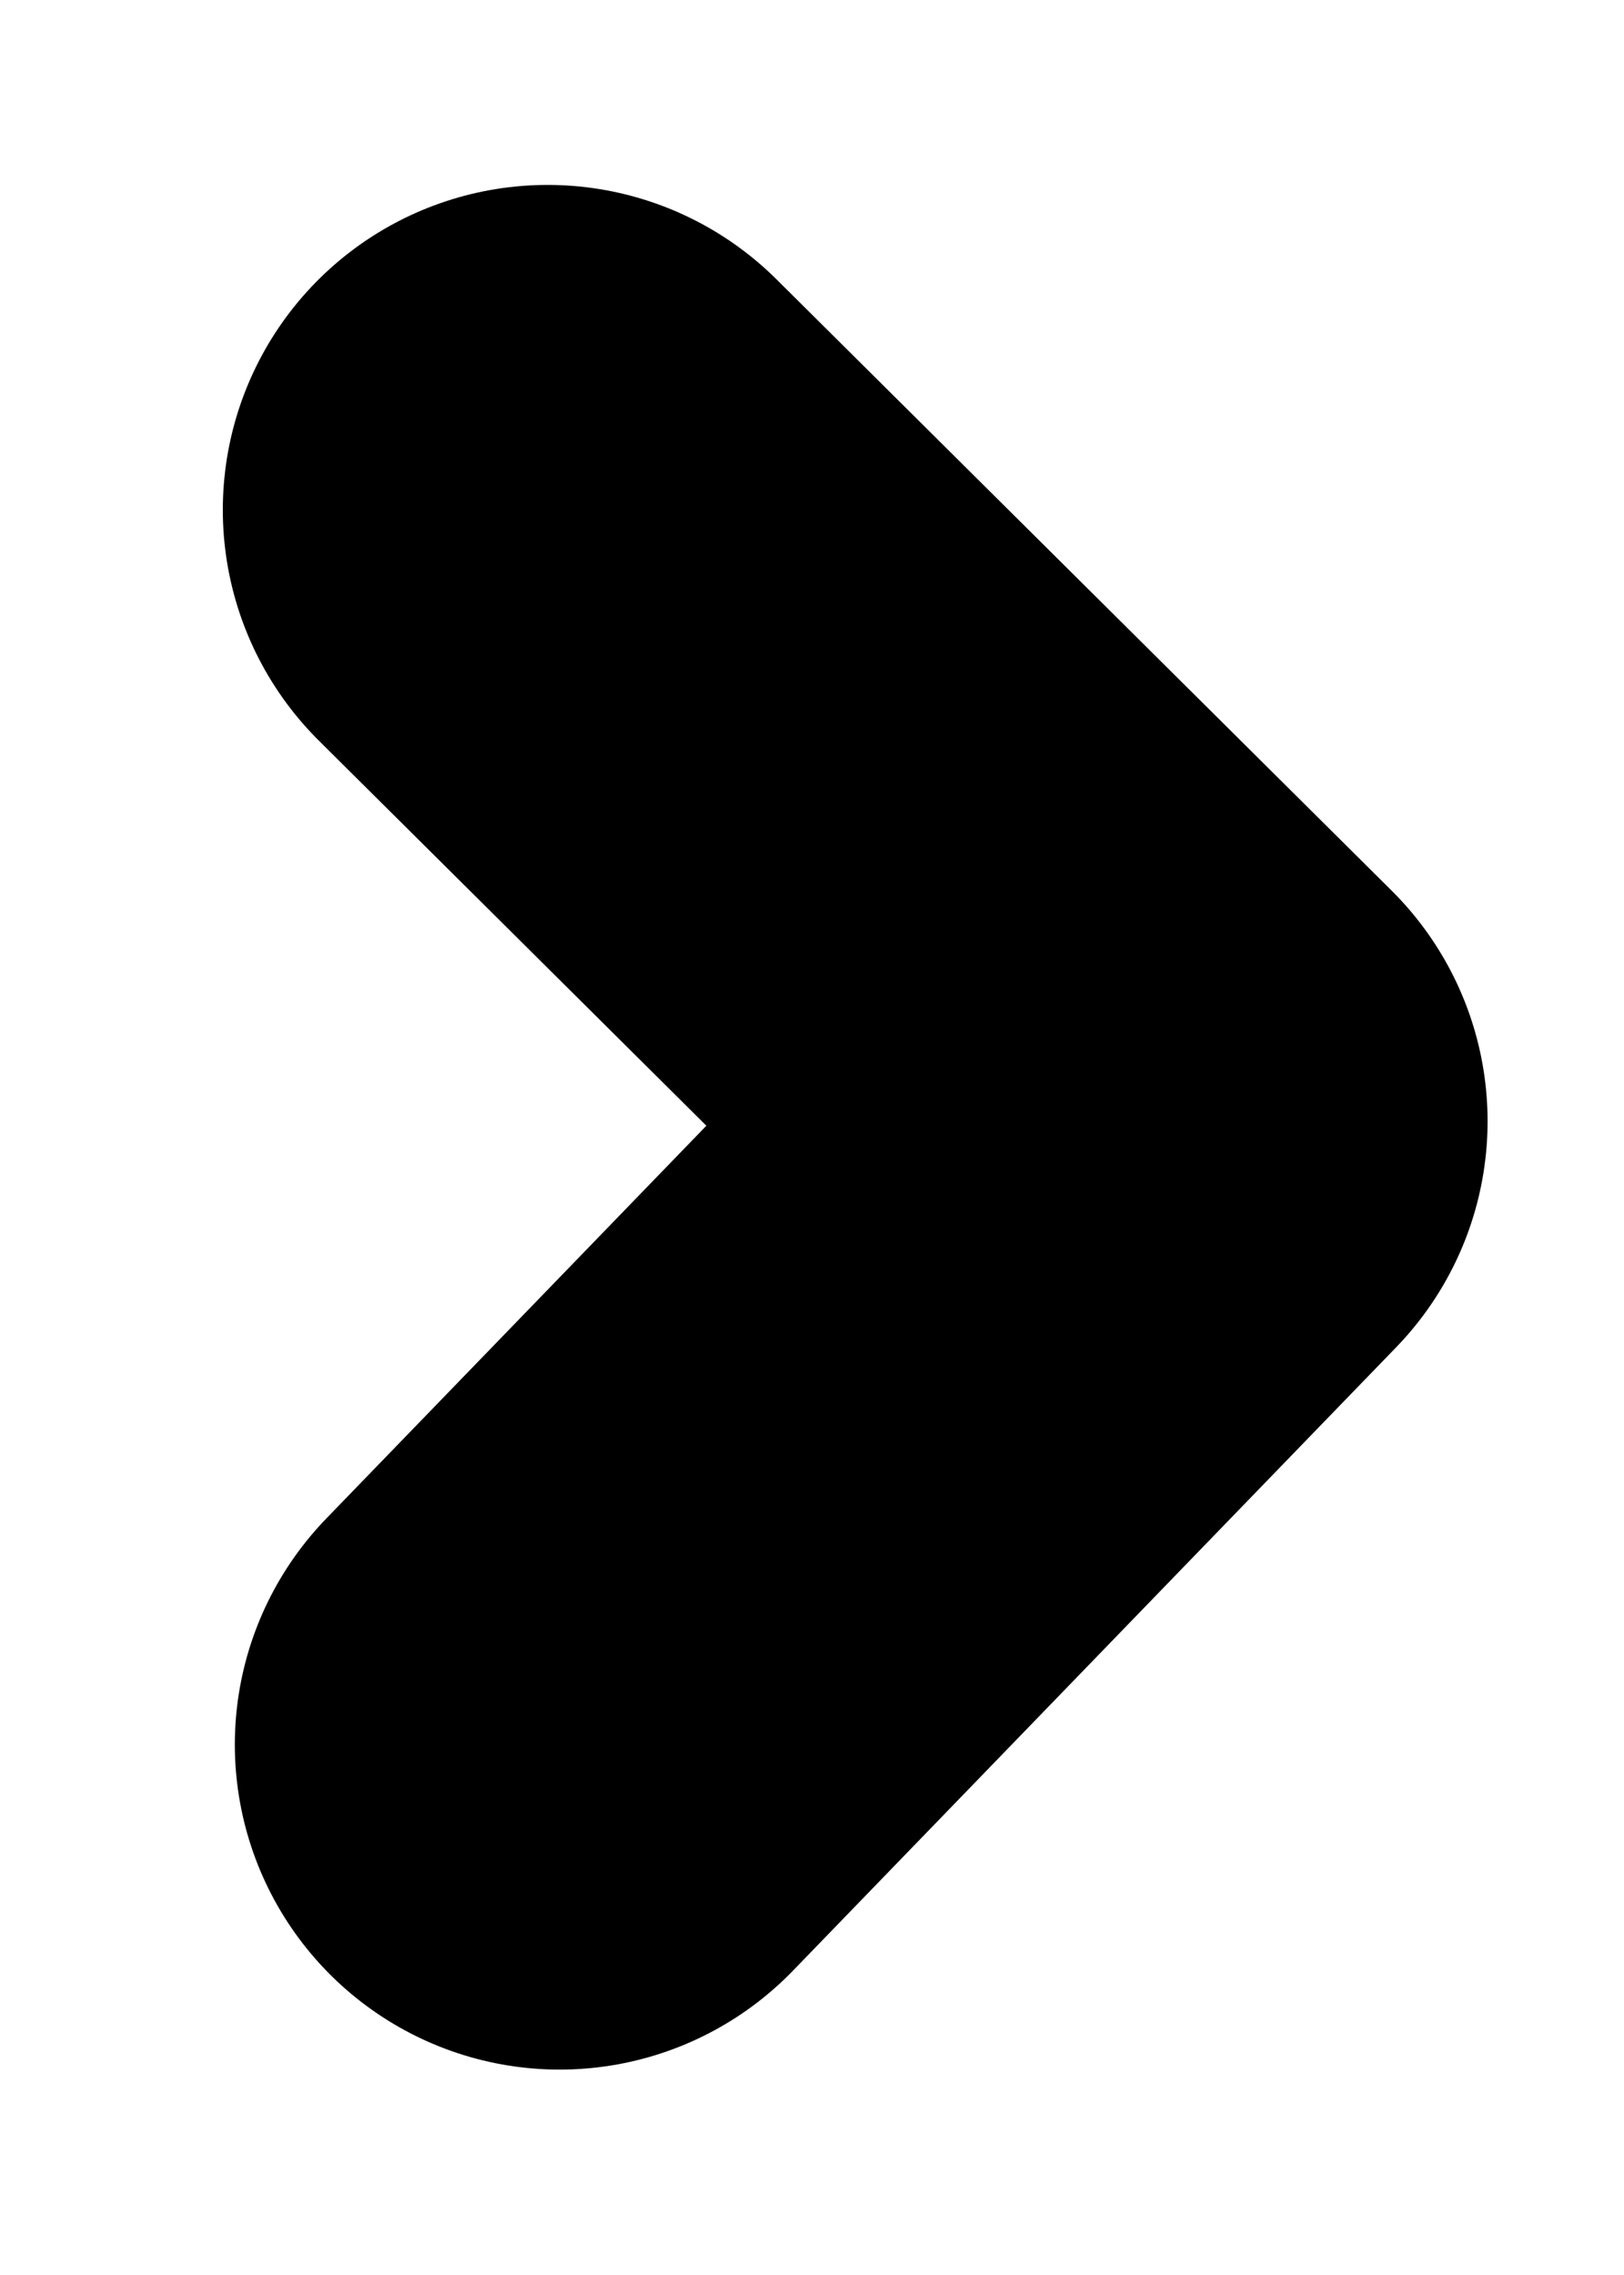 <svg width="5" height="7" viewBox="0 0 5 7" fill="none" xmlns="http://www.w3.org/2000/svg">
<path d="M1.686 1.569L3.58 3.45L1.723 5.368" stroke="black" stroke-width="2" stroke-linecap="round" stroke-linejoin="round"/>
</svg>
